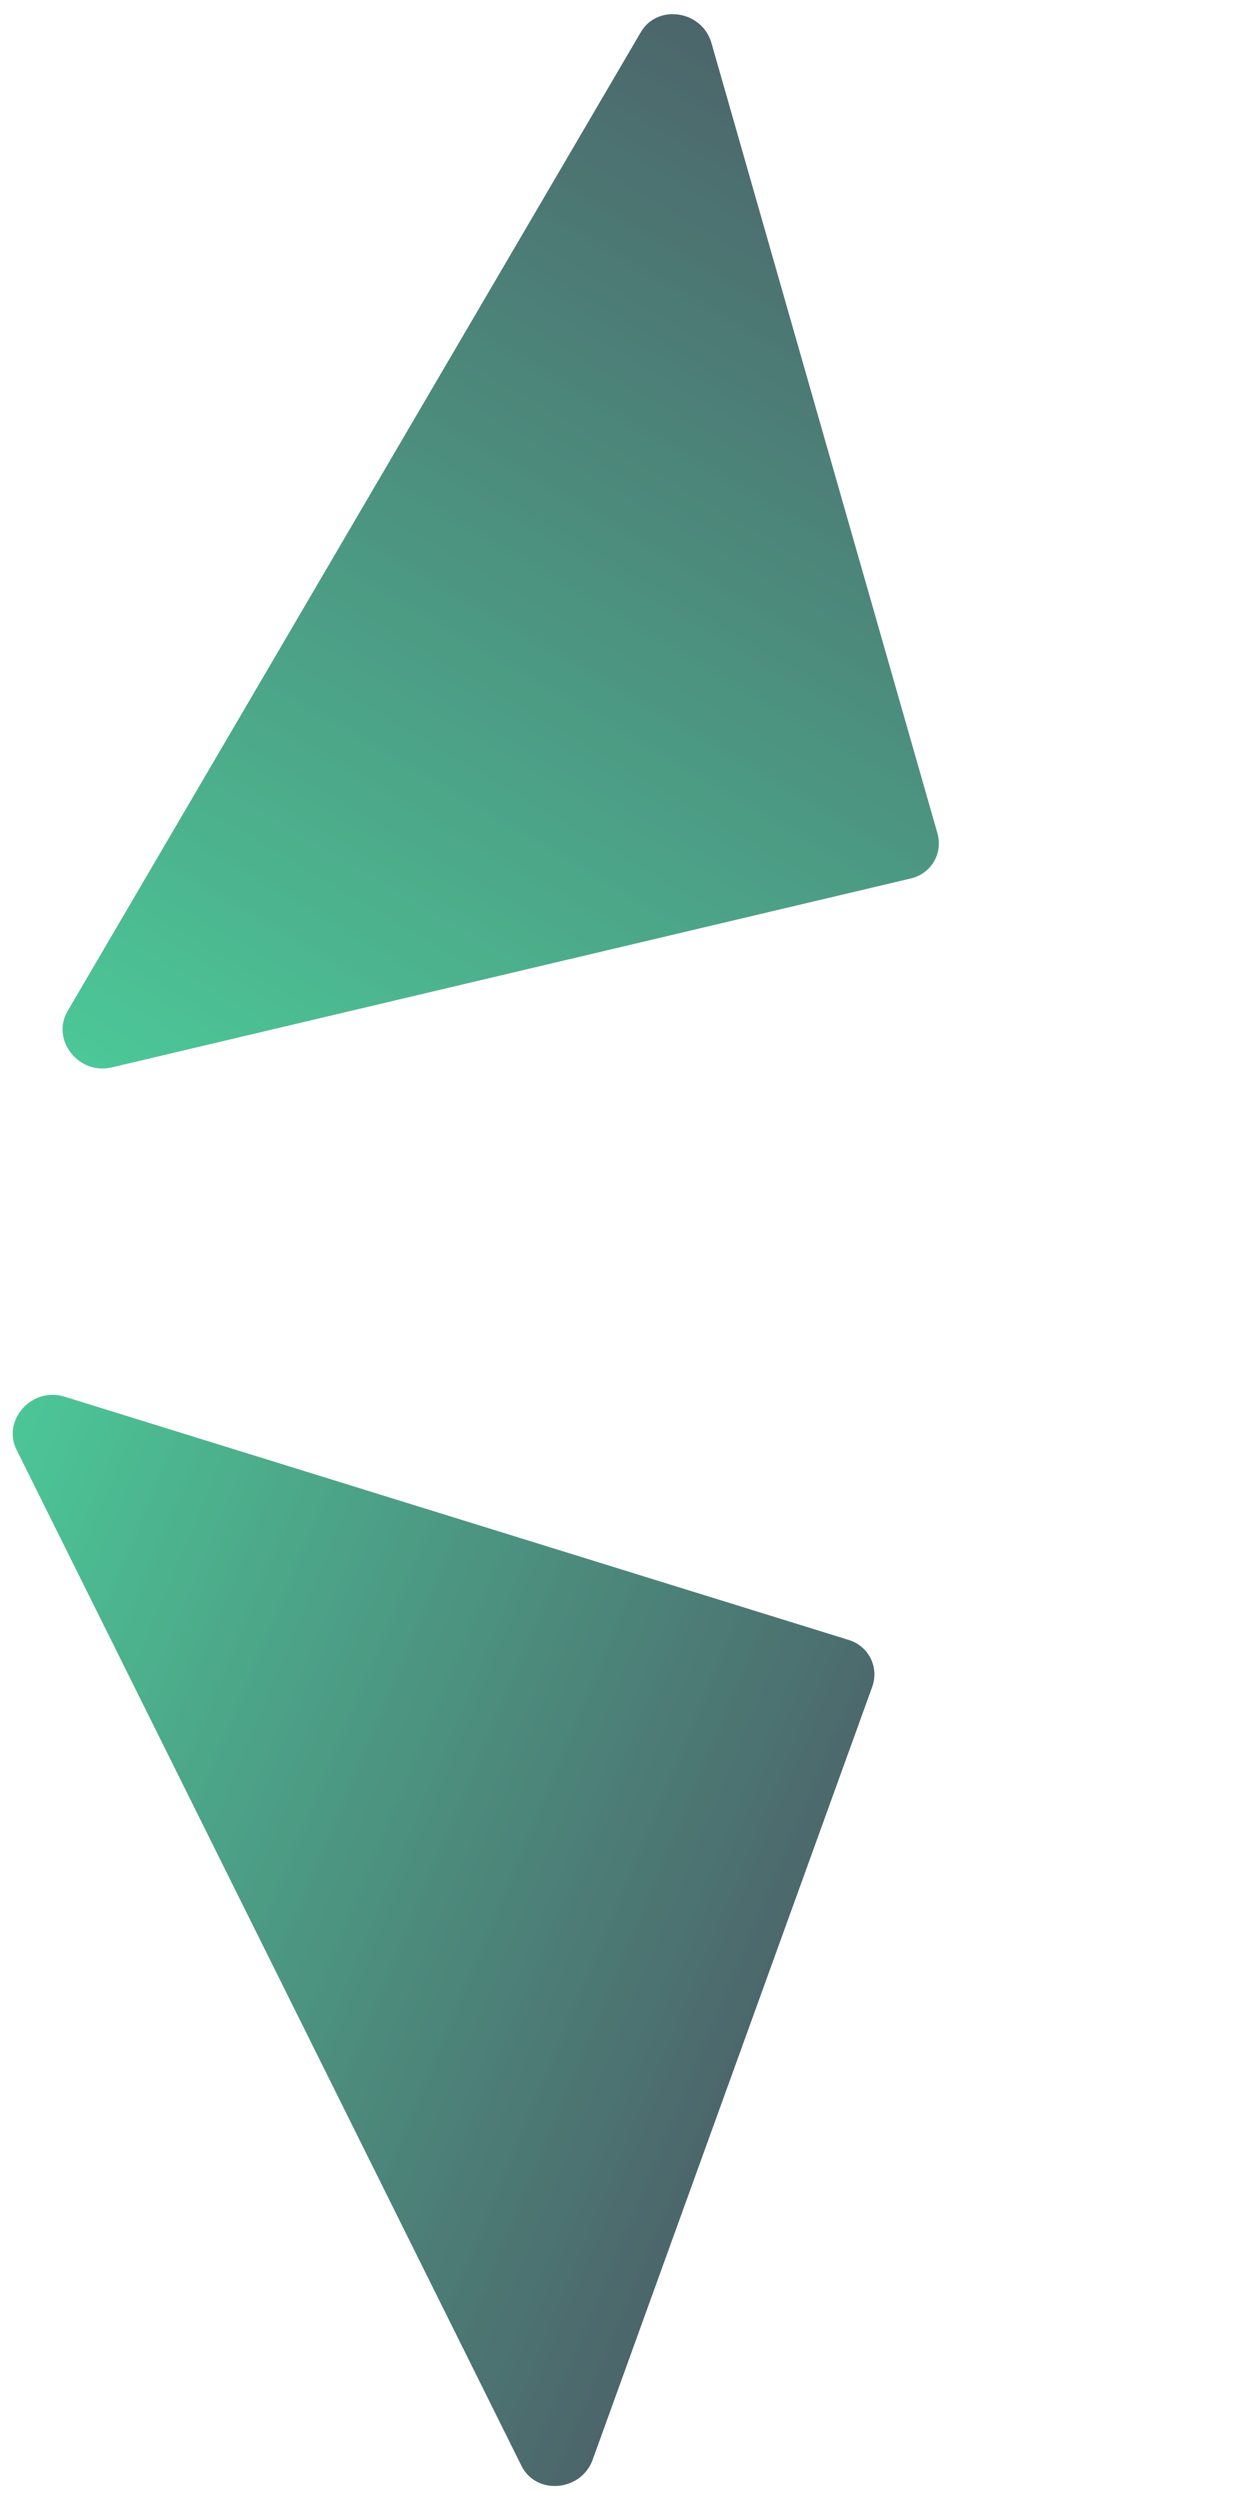 <svg width="448" height="902" viewBox="0 0 448 902" fill="none" xmlns="http://www.w3.org/2000/svg">
<g opacity="0.7">
<path d="M23.235 503.856L306.396 591.645C313.643 593.891 317.423 601.493 314.84 608.626L213.942 887.382C209.776 898.888 193.562 900.266 188.245 889.572L5.982 523.028C0.663 512.33 11.553 500.235 23.237 503.86L23.235 503.856Z" fill="url(#paint0_linear_4300_42353)"/>
<path d="M23.235 503.856L306.396 591.645C313.643 593.891 317.423 601.493 314.84 608.626L213.942 887.382C209.776 898.888 193.562 900.266 188.245 889.572L5.982 523.028C0.663 512.33 11.553 500.235 23.237 503.86L23.235 503.856Z" fill="black" fill-opacity="0.2"/>
</g>
<g opacity="0.7">
<path d="M40.292 385.093L328.803 316.915C336.187 315.171 340.479 307.845 338.391 300.552L256.832 15.537C253.465 3.772 237.384 1.287 231.346 11.592L24.393 364.784C18.353 375.093 28.389 387.905 40.294 385.089L40.292 385.093Z" fill="url(#paint1_linear_4300_42353)"/>
<path d="M40.292 385.093L328.803 316.915C336.187 315.171 340.479 307.845 338.391 300.552L256.832 15.537C253.465 3.772 237.384 1.287 231.346 11.592L24.393 364.784C18.353 375.093 28.389 387.905 40.294 385.089L40.292 385.093Z" fill="black" fill-opacity="0.2"/>
</g>
<defs>
<linearGradient id="paint0_linear_4300_42353" x1="0.753" y1="510.623" x2="450.409" y2="699.214" gradientUnits="userSpaceOnUse">
<stop stop-color="#00DC87"/>
<stop offset="0.7" stop-color="#002D37"/>
</linearGradient>
<linearGradient id="paint1_linear_4300_42353" x1="122.241" y1="437.69" x2="342.777" y2="61.313" gradientUnits="userSpaceOnUse">
<stop stop-color="#00DC87"/>
<stop offset="1" stop-color="#002D37"/>
</linearGradient>
</defs>
</svg>
